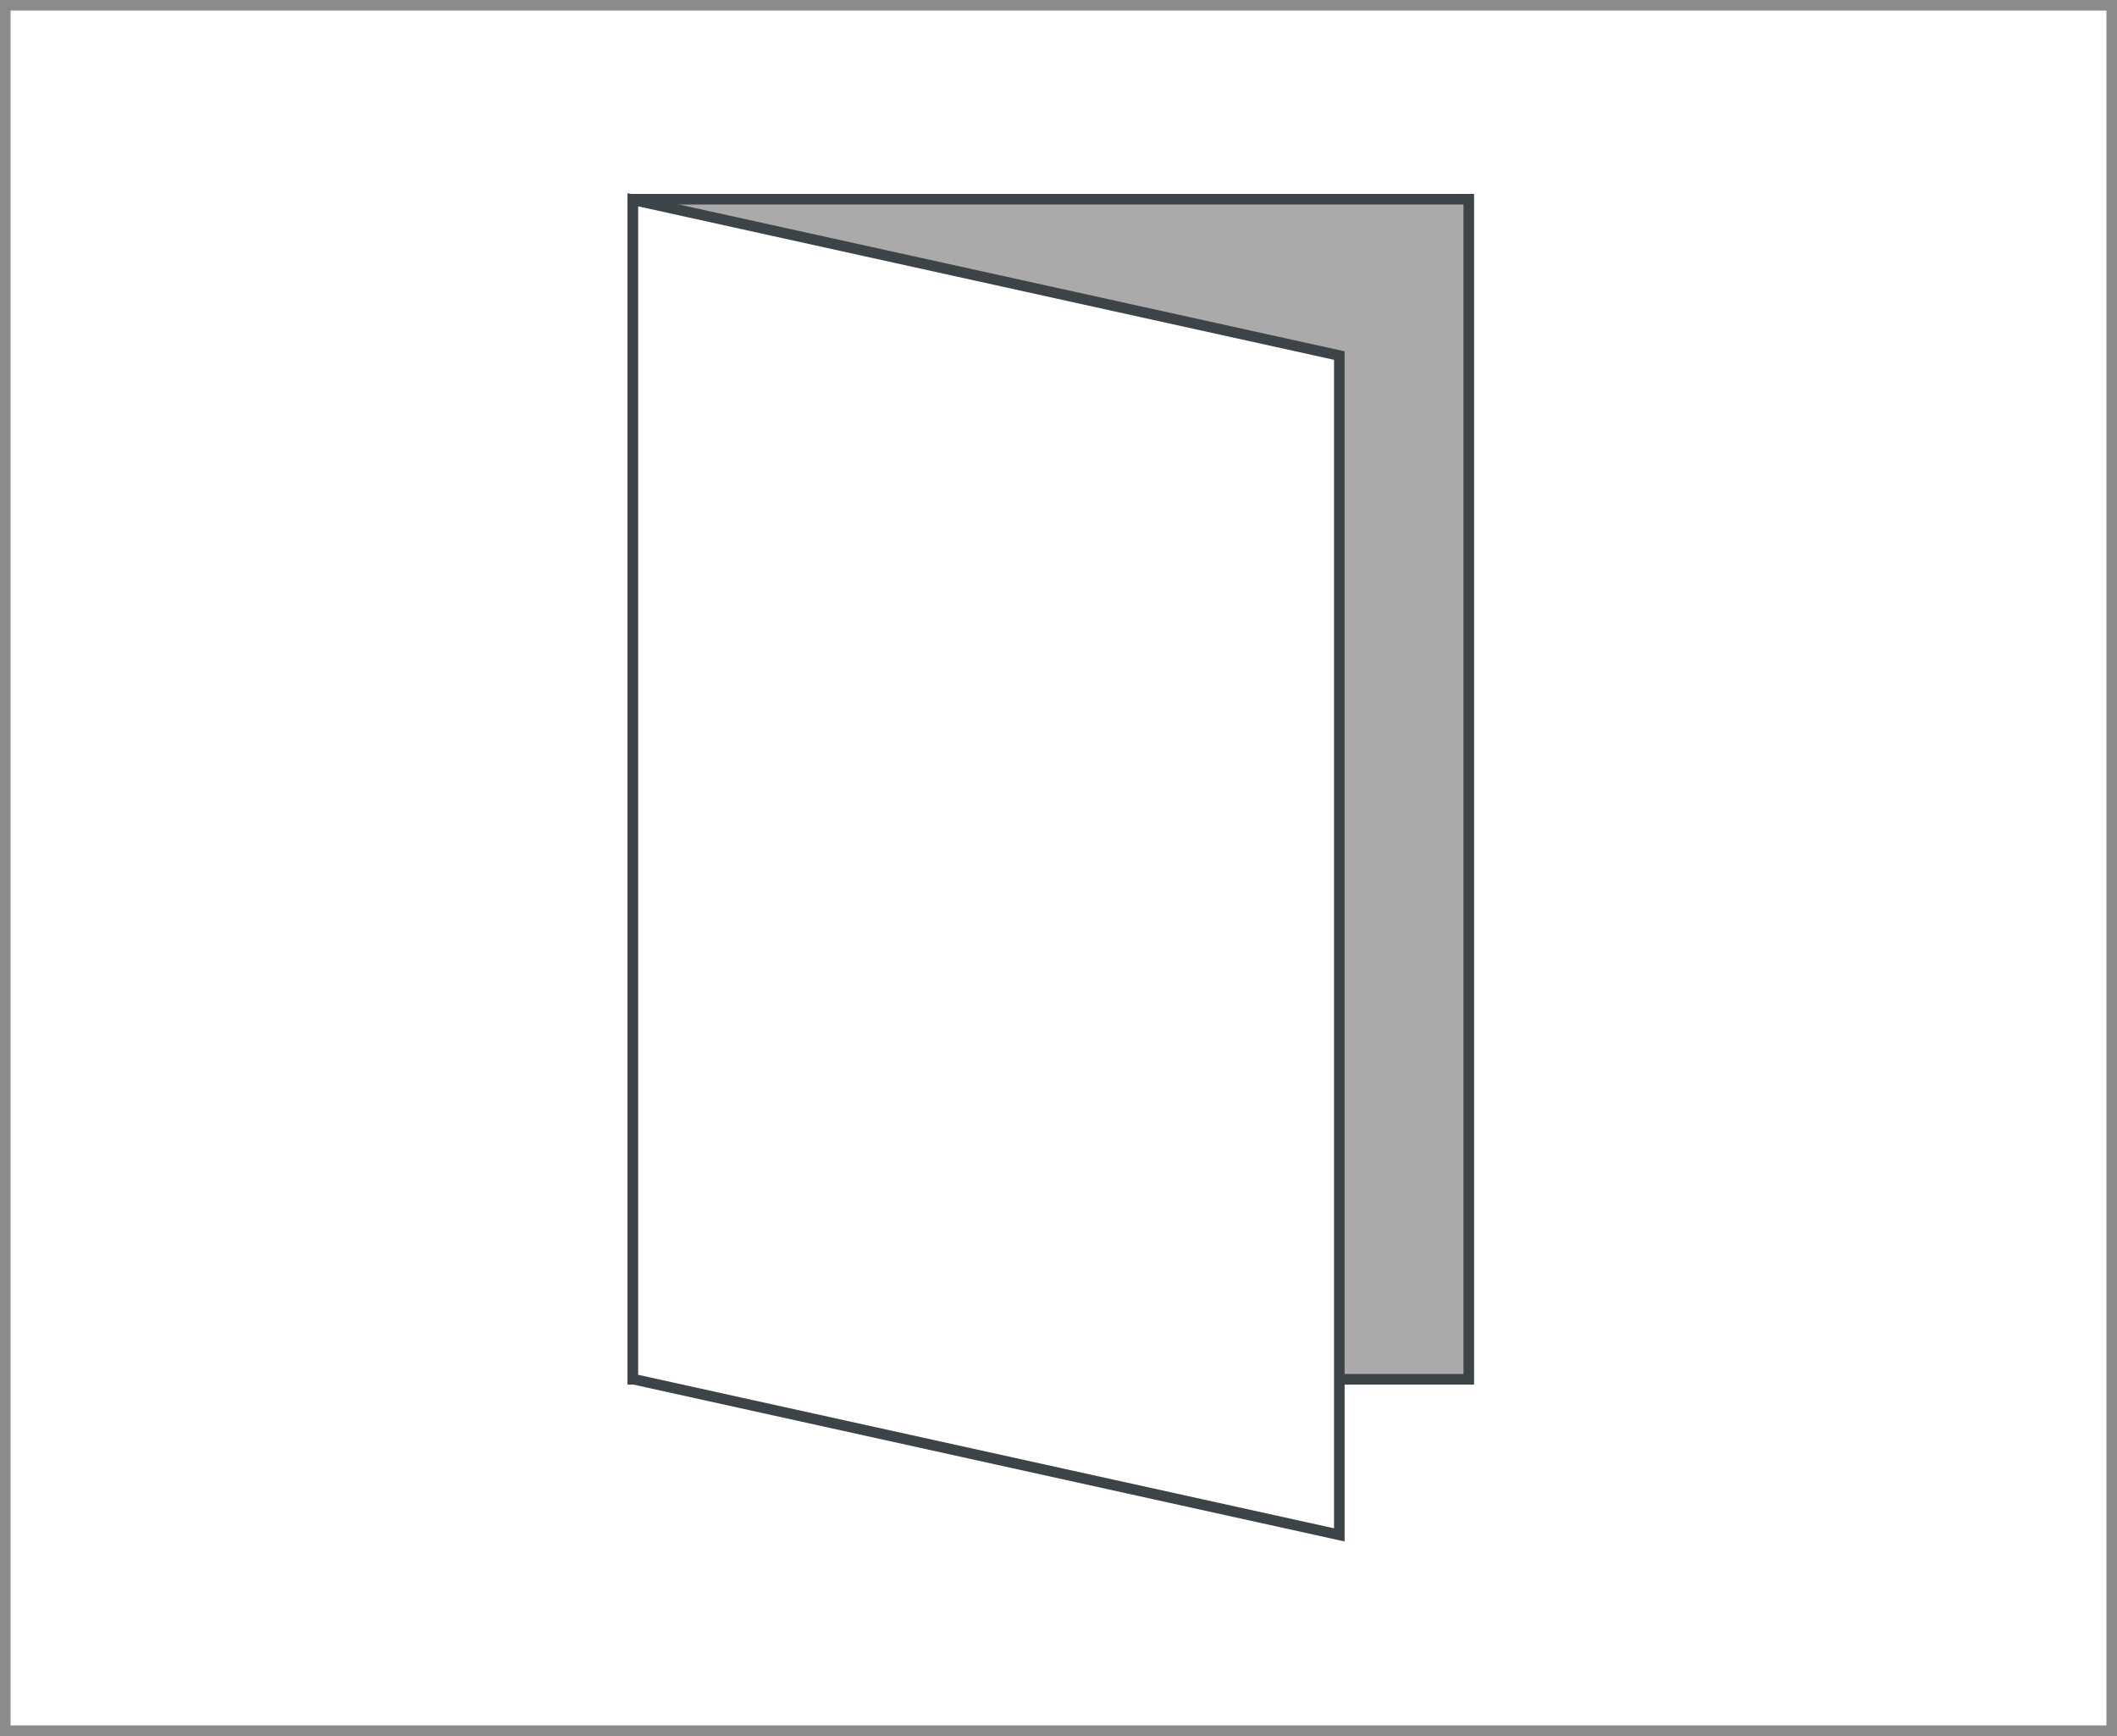 <svg xmlns="http://www.w3.org/2000/svg" viewBox="0 0 200 164"><defs><style>.cls-1,.cls-4{fill:#fff;}.cls-2{fill:none;stroke:#8b8b8b;stroke-width:2px;}.cls-2,.cls-3,.cls-4{stroke-miterlimit:10;}.cls-3{fill:#abaaaa;}.cls-3,.cls-4{stroke:#3d4447;}</style></defs><g id="レイヤー_1" data-name="レイヤー 1"><g id="レイヤー_9" data-name="レイヤー 9"><g id="レイヤー_10" data-name="レイヤー 10"><rect class="cls-1" width="200" height="164"/></g></g><rect class="cls-2" width="200" height="164"/></g><g id="レイヤー_3" data-name="レイヤー 3"><g id="レイヤー_4" data-name="レイヤー 4"><rect class="cls-3" x="59.79" y="18.82" width="78.97" height="111.48"/><polygon class="cls-4" points="126.53 145 59.79 130.28 59.79 18.87 126.53 33.59 126.53 145"/></g></g></svg>